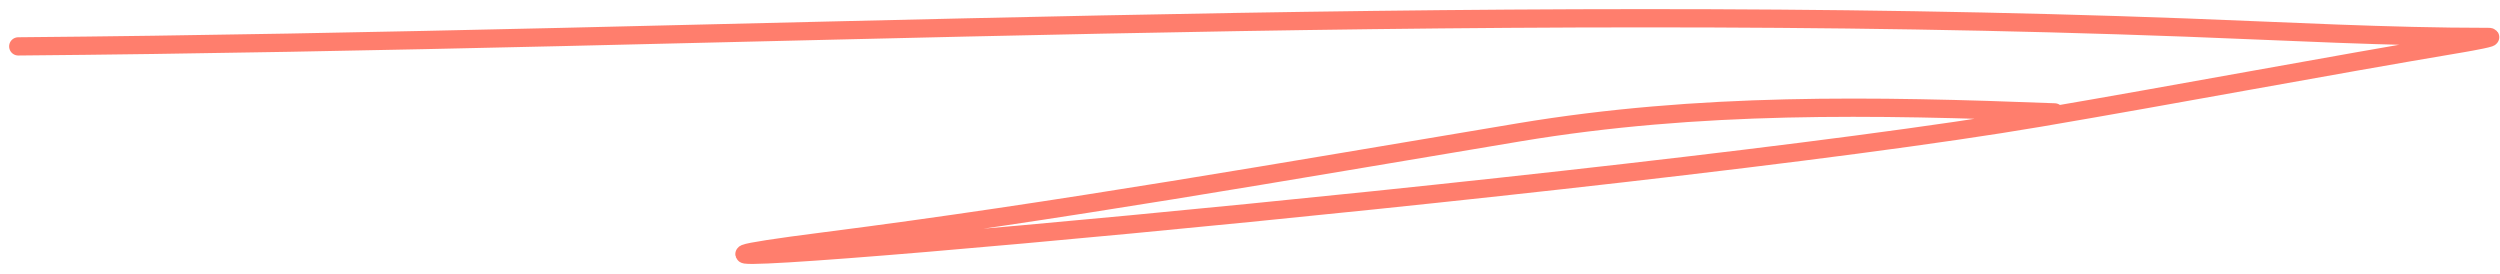 <?xml version="1.0" encoding="UTF-8"?> <svg xmlns="http://www.w3.org/2000/svg" width="137" height="15" viewBox="0 0 137 15" fill="none"> <path d="M1 2.542C40.556 2.201 80.224 0.034 119.771 1.509C125.299 1.715 130.828 2.025 136.361 2.025C136.853 2.025 135.411 2.288 134.926 2.37C127.204 3.669 119.511 5.13 111.792 6.446C89.807 10.191 23.108 16.044 45.231 13.219C57.971 11.593 70.597 9.36 83.261 7.249C93.132 5.604 102.647 5.776 112.595 6.159" stroke="#FF7E6D" stroke-linecap="round"></path> </svg> 